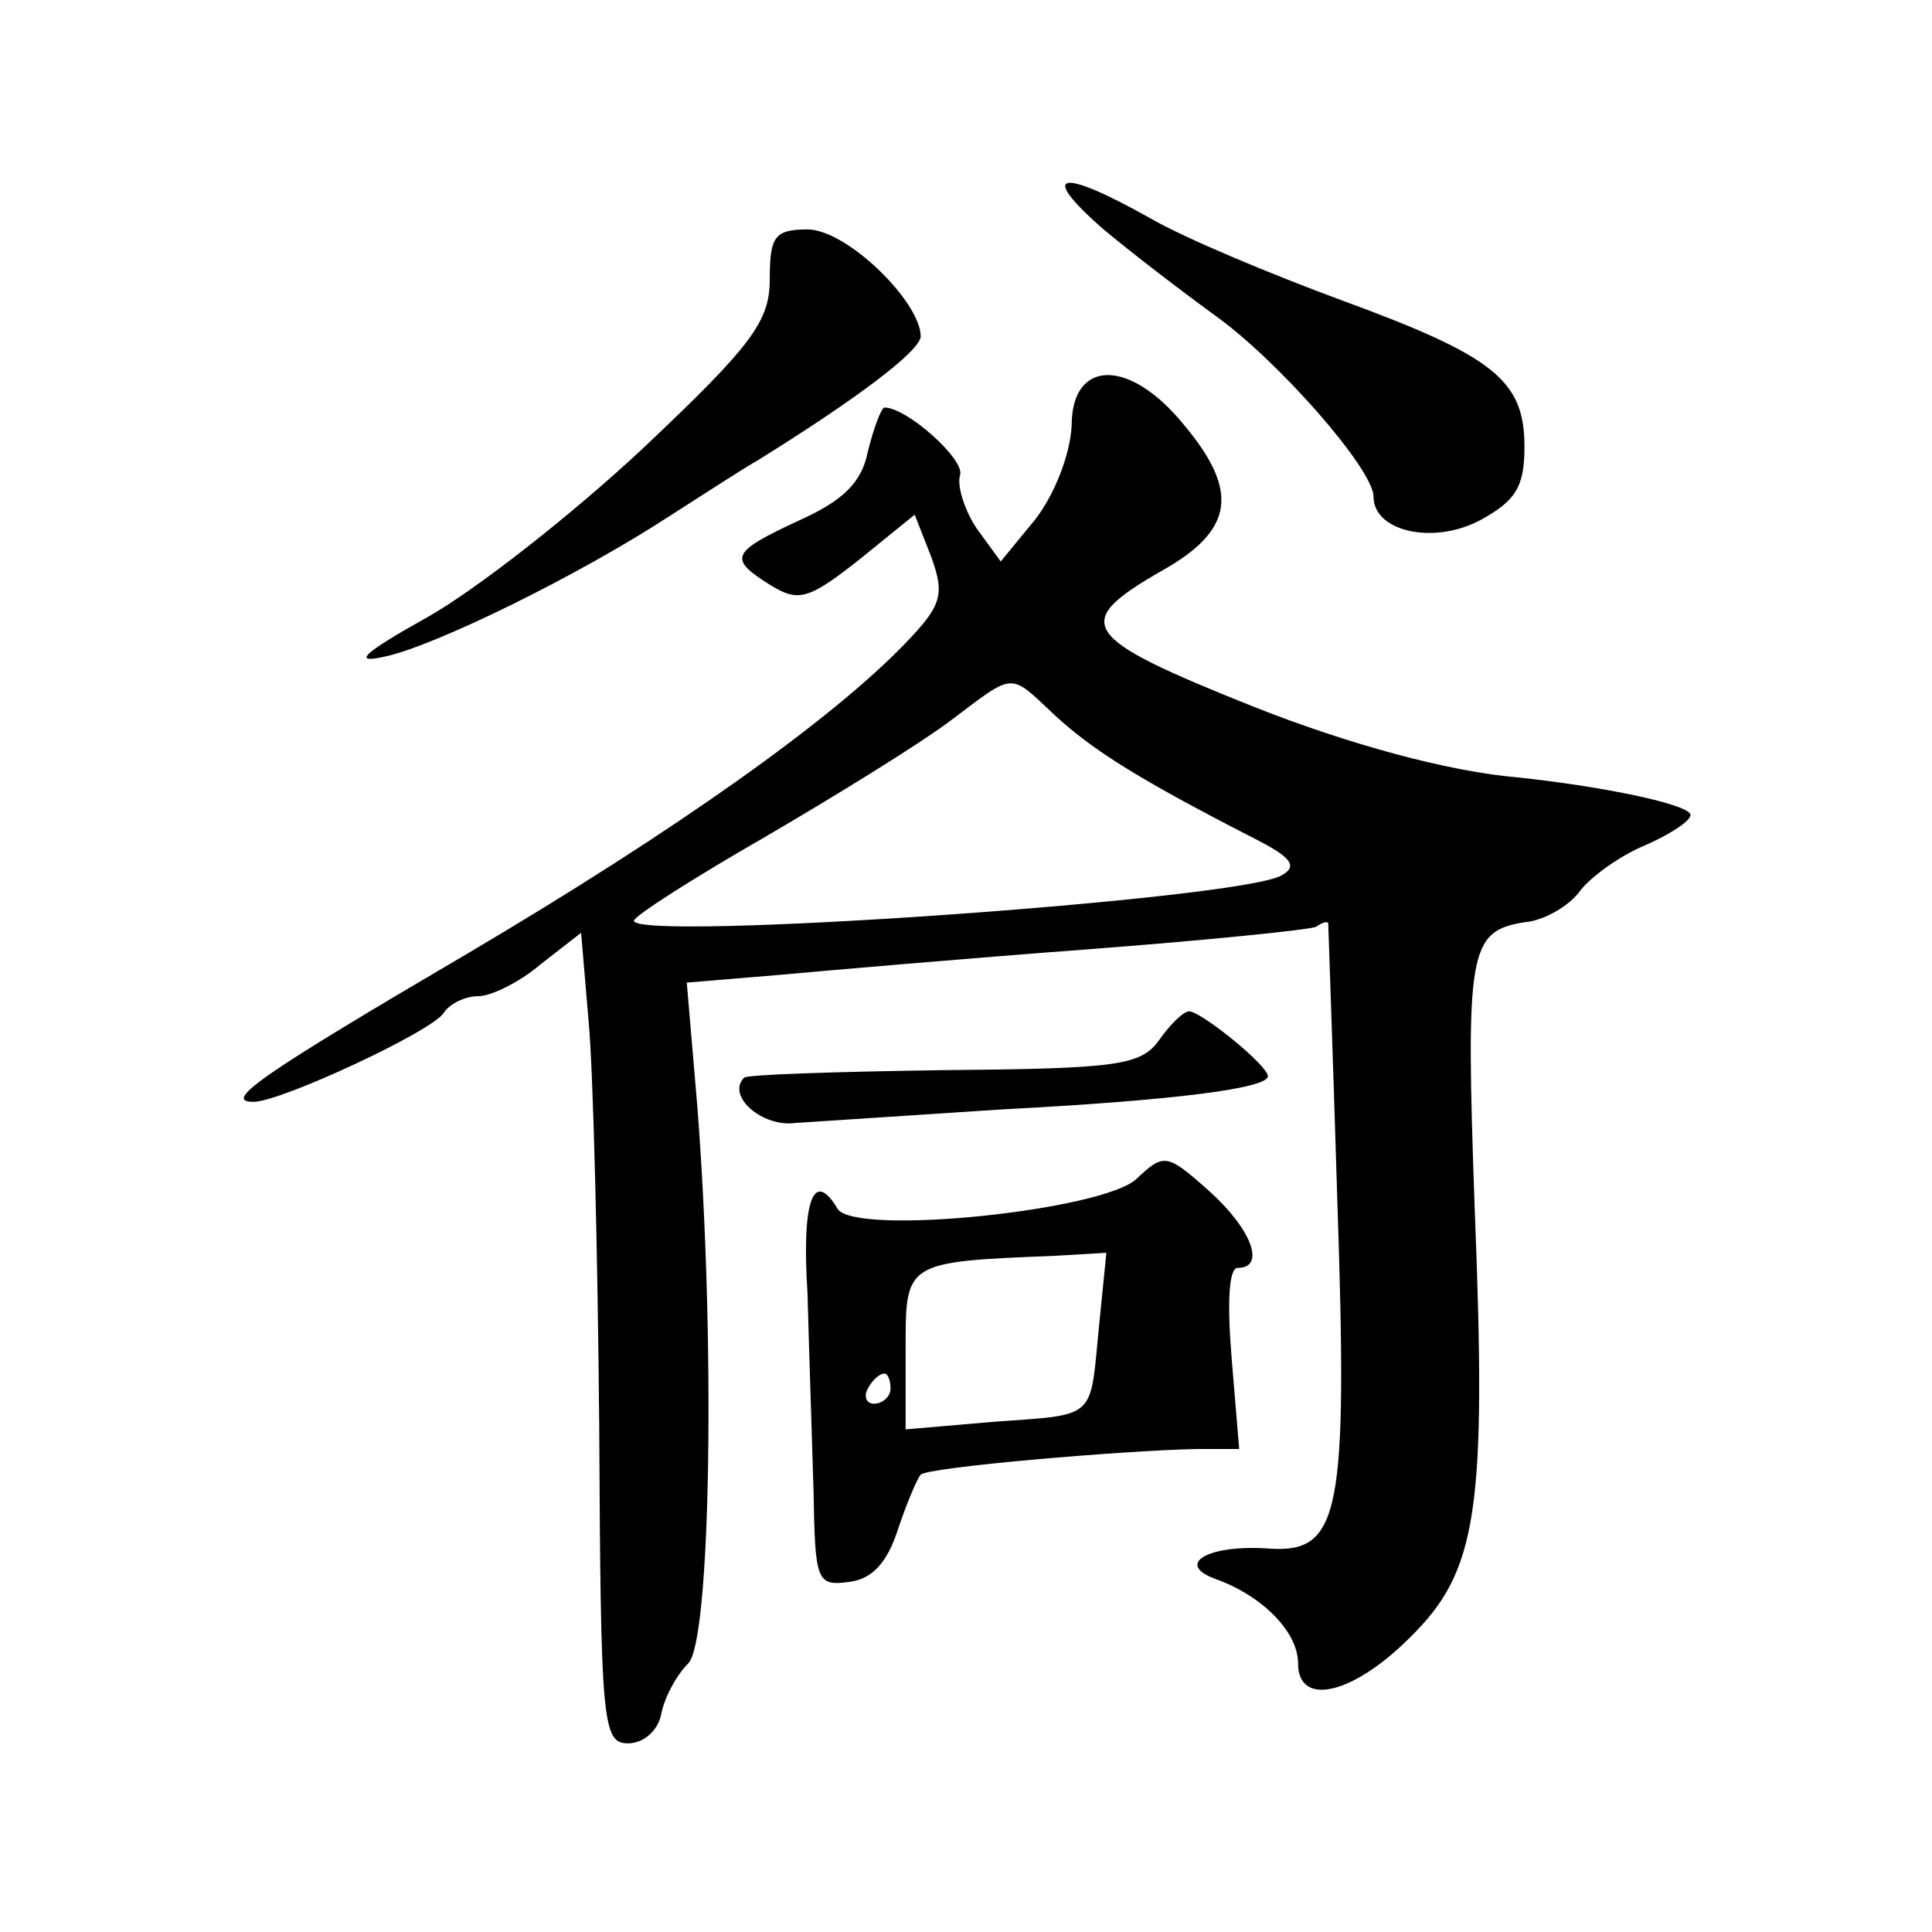 <?xml version="1.0" standalone="no"?>
<!DOCTYPE svg PUBLIC "-//W3C//DTD SVG 20010904//EN"
 "http://www.w3.org/TR/2001/REC-SVG-20010904/DTD/svg10.dtd">
<svg version="1.0" xmlns="http://www.w3.org/2000/svg"
 width="128pt" height="128pt" viewBox="0 0 128 128"
 preserveAspectRatio="xMidYMid meet">
<g transform="translate(0,128) scale(0.1,-0.1)"
fill="#0" stroke="none">
<path d="M730 1129 c19 -16 53 -42 75 -58 42 -30 105 -102 105 -120 0 -23 39 -32
70 -16 24 13 30 22 30 49 0 44 -20 60 -121 97 -46 17 -104 41 -128 55 -59 33 -73
30 -31 -7z M510 1095 c0 -28 -12 -44 -84 -112 -47 -44 -111 -94 -143 -112 -43 -24
-50 -31 -28 -26 33 7 129 54 190 94 22 14 48 31 57 36 66 41 107 72 108 82 0 23
-49 71 -75 71 -22 0 -25 -5 -25 -33z M710 998 c-1 -19 -11 -45 -24 -62 l-23 -28
-16 22 c-8 12 -13 28 -11 35 4 10 -35 45 -50 45 -2 0 -7 -13 -11 -29 -4 -21 -17
-33 -46 -46 -45 -21 -47 -25 -18 -43 18 -11 25 -9 58 17 l37 30 11 -28 c9 -25 7
-32 -17 -57 -49 -51 -152 -124 -289 -205 -138 -81 -164 -99 -143 -99 18 0 119 47
126 59 4 6 14 11 23 11 8 0 27 9 41 21 l27 21 5 -59 c3 -32 6 -152 7 -268 1 -196
2 -210 19 -210 11 0 20 9 22 19 2 11 10 26 18 34 15 15 18 215 6 369 l-7 82 60
5 c33 3 125 11 205 17 79 6 148 13 152 15 4 3 8 4 8 2 0 -2 3 -84 6 -183 7 -208
2 -234 -45 -231 -40 3 -63 -10 -36 -20 31 -11 55 -35 55 -56 0 -29 36 -21 74 17
45 44 51 84 43 285 -6 170 -4 183 33 189 13 1 30 11 37 21 7 9 26 23 43 30 16 7
30 16 30 20 0 7 -58 19 -115 25 -46 4 -112 22 -175 47 -115 46 -121 55 -60 90 48
27 51 53 14 97 -36 44 -74 43 -74 -1z m-11 -192 c25 -23 55 -42 131 -81 26 -13
30 -19 19 -25 -27 -16 -429 -44 -429 -30 0 3 39 28 86 55 48 28 103 62 123 77 44
33 39 33 70 4z M768 591 c-12 -17 -28 -19 -143 -20 -71 -1 -131 -3 -132 -5 -12
-12 12 -33 34 -30 15 1 76 5 137 9 115 6 176 14 176 22 0 7 -43 42 -52 43 -4 0
-13 -9 -20 -19z M753 499 c-22 -21 -186 -38 -198 -20 -16 27 -24 6 -20 -56 1 -38
3 -96 4 -131 1 -60 2 -63 24 -60 15 2 25 13 32 35 6 18 13 34 15 36 5 5 134 16
183 17 l28 0 -5 60 c-3 36 -2 60 4 60 19 0 9 26 -19 51 -28 25 -30 25 -48 8z m-25
-99 c-6 -61 -1 -57 -70 -62 l-58 -5 0 53 c0 58 -1 58 99 62 l34 2 -5 -50z m-138
-40 c0 -5 -5 -10 -11 -10 -5 0 -7 5 -4 10 3 6 8 10 11 10 2 0 4 -4 4 -10z"/>
</g>
</svg>
